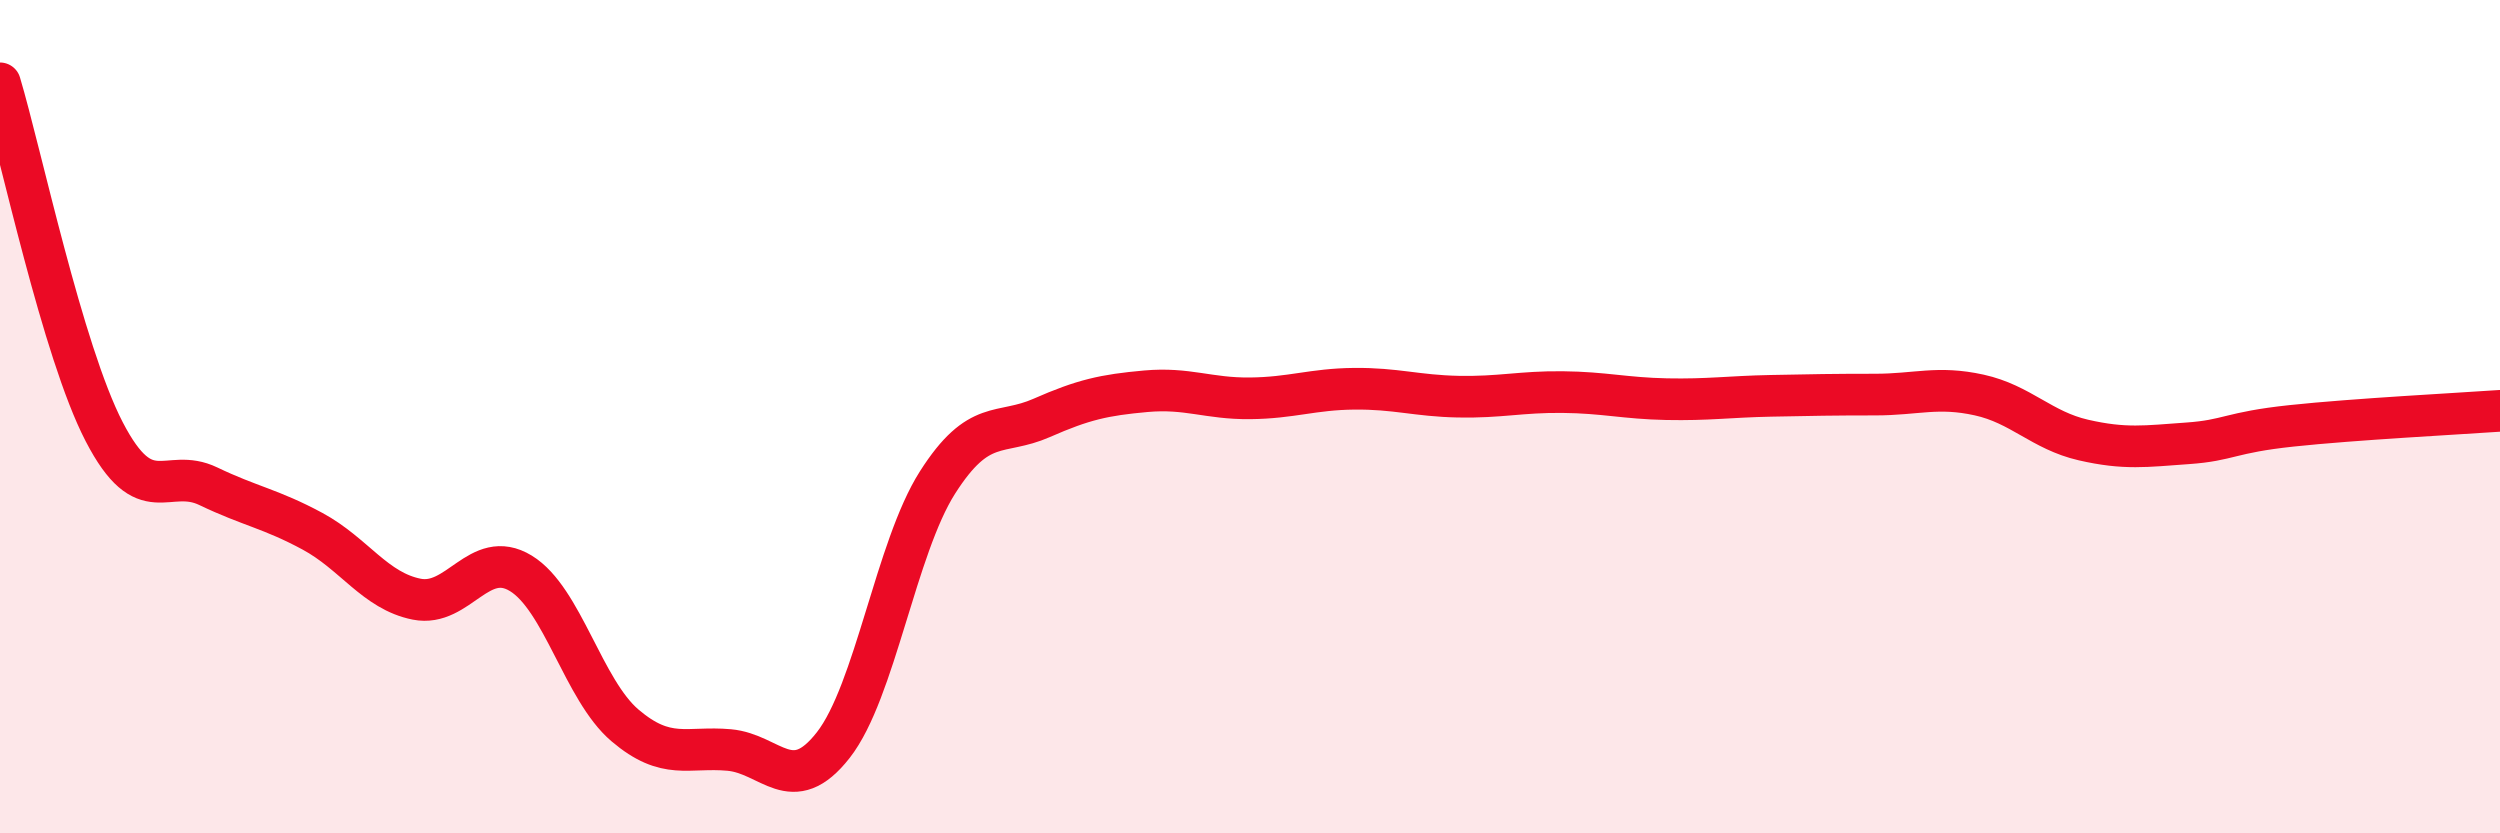 
    <svg width="60" height="20" viewBox="0 0 60 20" xmlns="http://www.w3.org/2000/svg">
      <path
        d="M 0,2 C 0.5,3.67 1.5,8.43 2.5,10.36 C 3.5,12.29 4,11.19 5,11.67 C 6,12.15 6.5,12.21 7.5,12.75 C 8.5,13.29 9,14.18 10,14.38 C 11,14.58 11.5,13.15 12.5,13.76 C 13.5,14.37 14,16.56 15,17.41 C 16,18.26 16.5,17.91 17.5,18 C 18.5,18.09 19,19.16 20,17.88 C 21,16.6 21.5,13.15 22.5,11.58 C 23.5,10.01 24,10.47 25,10.03 C 26,9.59 26.5,9.48 27.5,9.39 C 28.5,9.3 29,9.57 30,9.56 C 31,9.55 31.5,9.34 32.5,9.33 C 33.5,9.32 34,9.5 35,9.52 C 36,9.54 36.5,9.4 37.5,9.41 C 38.5,9.42 39,9.56 40,9.58 C 41,9.6 41.5,9.52 42.5,9.5 C 43.5,9.48 44,9.47 45,9.47 C 46,9.47 46.5,9.26 47.5,9.48 C 48.5,9.7 49,10.33 50,10.56 C 51,10.79 51.5,10.71 52.5,10.64 C 53.5,10.57 53.5,10.38 55,10.22 C 56.5,10.06 59,9.93 60,9.86L60 20L0 20Z"
        fill="#EB0A25"
        opacity="0.1"
        stroke-linecap="round"
        stroke-linejoin="round"
      />
      <path
        d="M 0,2 C 0.5,3.67 1.5,8.43 2.5,10.36 C 3.5,12.29 4,11.19 5,11.67 C 6,12.15 6.5,12.21 7.5,12.75 C 8.5,13.29 9,14.18 10,14.38 C 11,14.58 11.5,13.15 12.5,13.76 C 13.5,14.37 14,16.56 15,17.41 C 16,18.26 16.5,17.91 17.5,18 C 18.5,18.09 19,19.16 20,17.88 C 21,16.6 21.5,13.15 22.5,11.58 C 23.5,10.01 24,10.47 25,10.03 C 26,9.59 26.5,9.48 27.5,9.39 C 28.5,9.3 29,9.57 30,9.56 C 31,9.55 31.5,9.34 32.5,9.33 C 33.5,9.32 34,9.5 35,9.52 C 36,9.54 36.5,9.4 37.5,9.41 C 38.5,9.42 39,9.56 40,9.58 C 41,9.6 41.5,9.52 42.5,9.5 C 43.5,9.48 44,9.47 45,9.47 C 46,9.47 46.5,9.26 47.5,9.48 C 48.5,9.7 49,10.33 50,10.56 C 51,10.79 51.5,10.71 52.5,10.64 C 53.5,10.57 53.5,10.38 55,10.22 C 56.5,10.06 59,9.93 60,9.86"
        stroke="#EB0A25"
        stroke-width="1"
        fill="none"
        stroke-linecap="round"
        stroke-linejoin="round"
      />
    </svg>
  